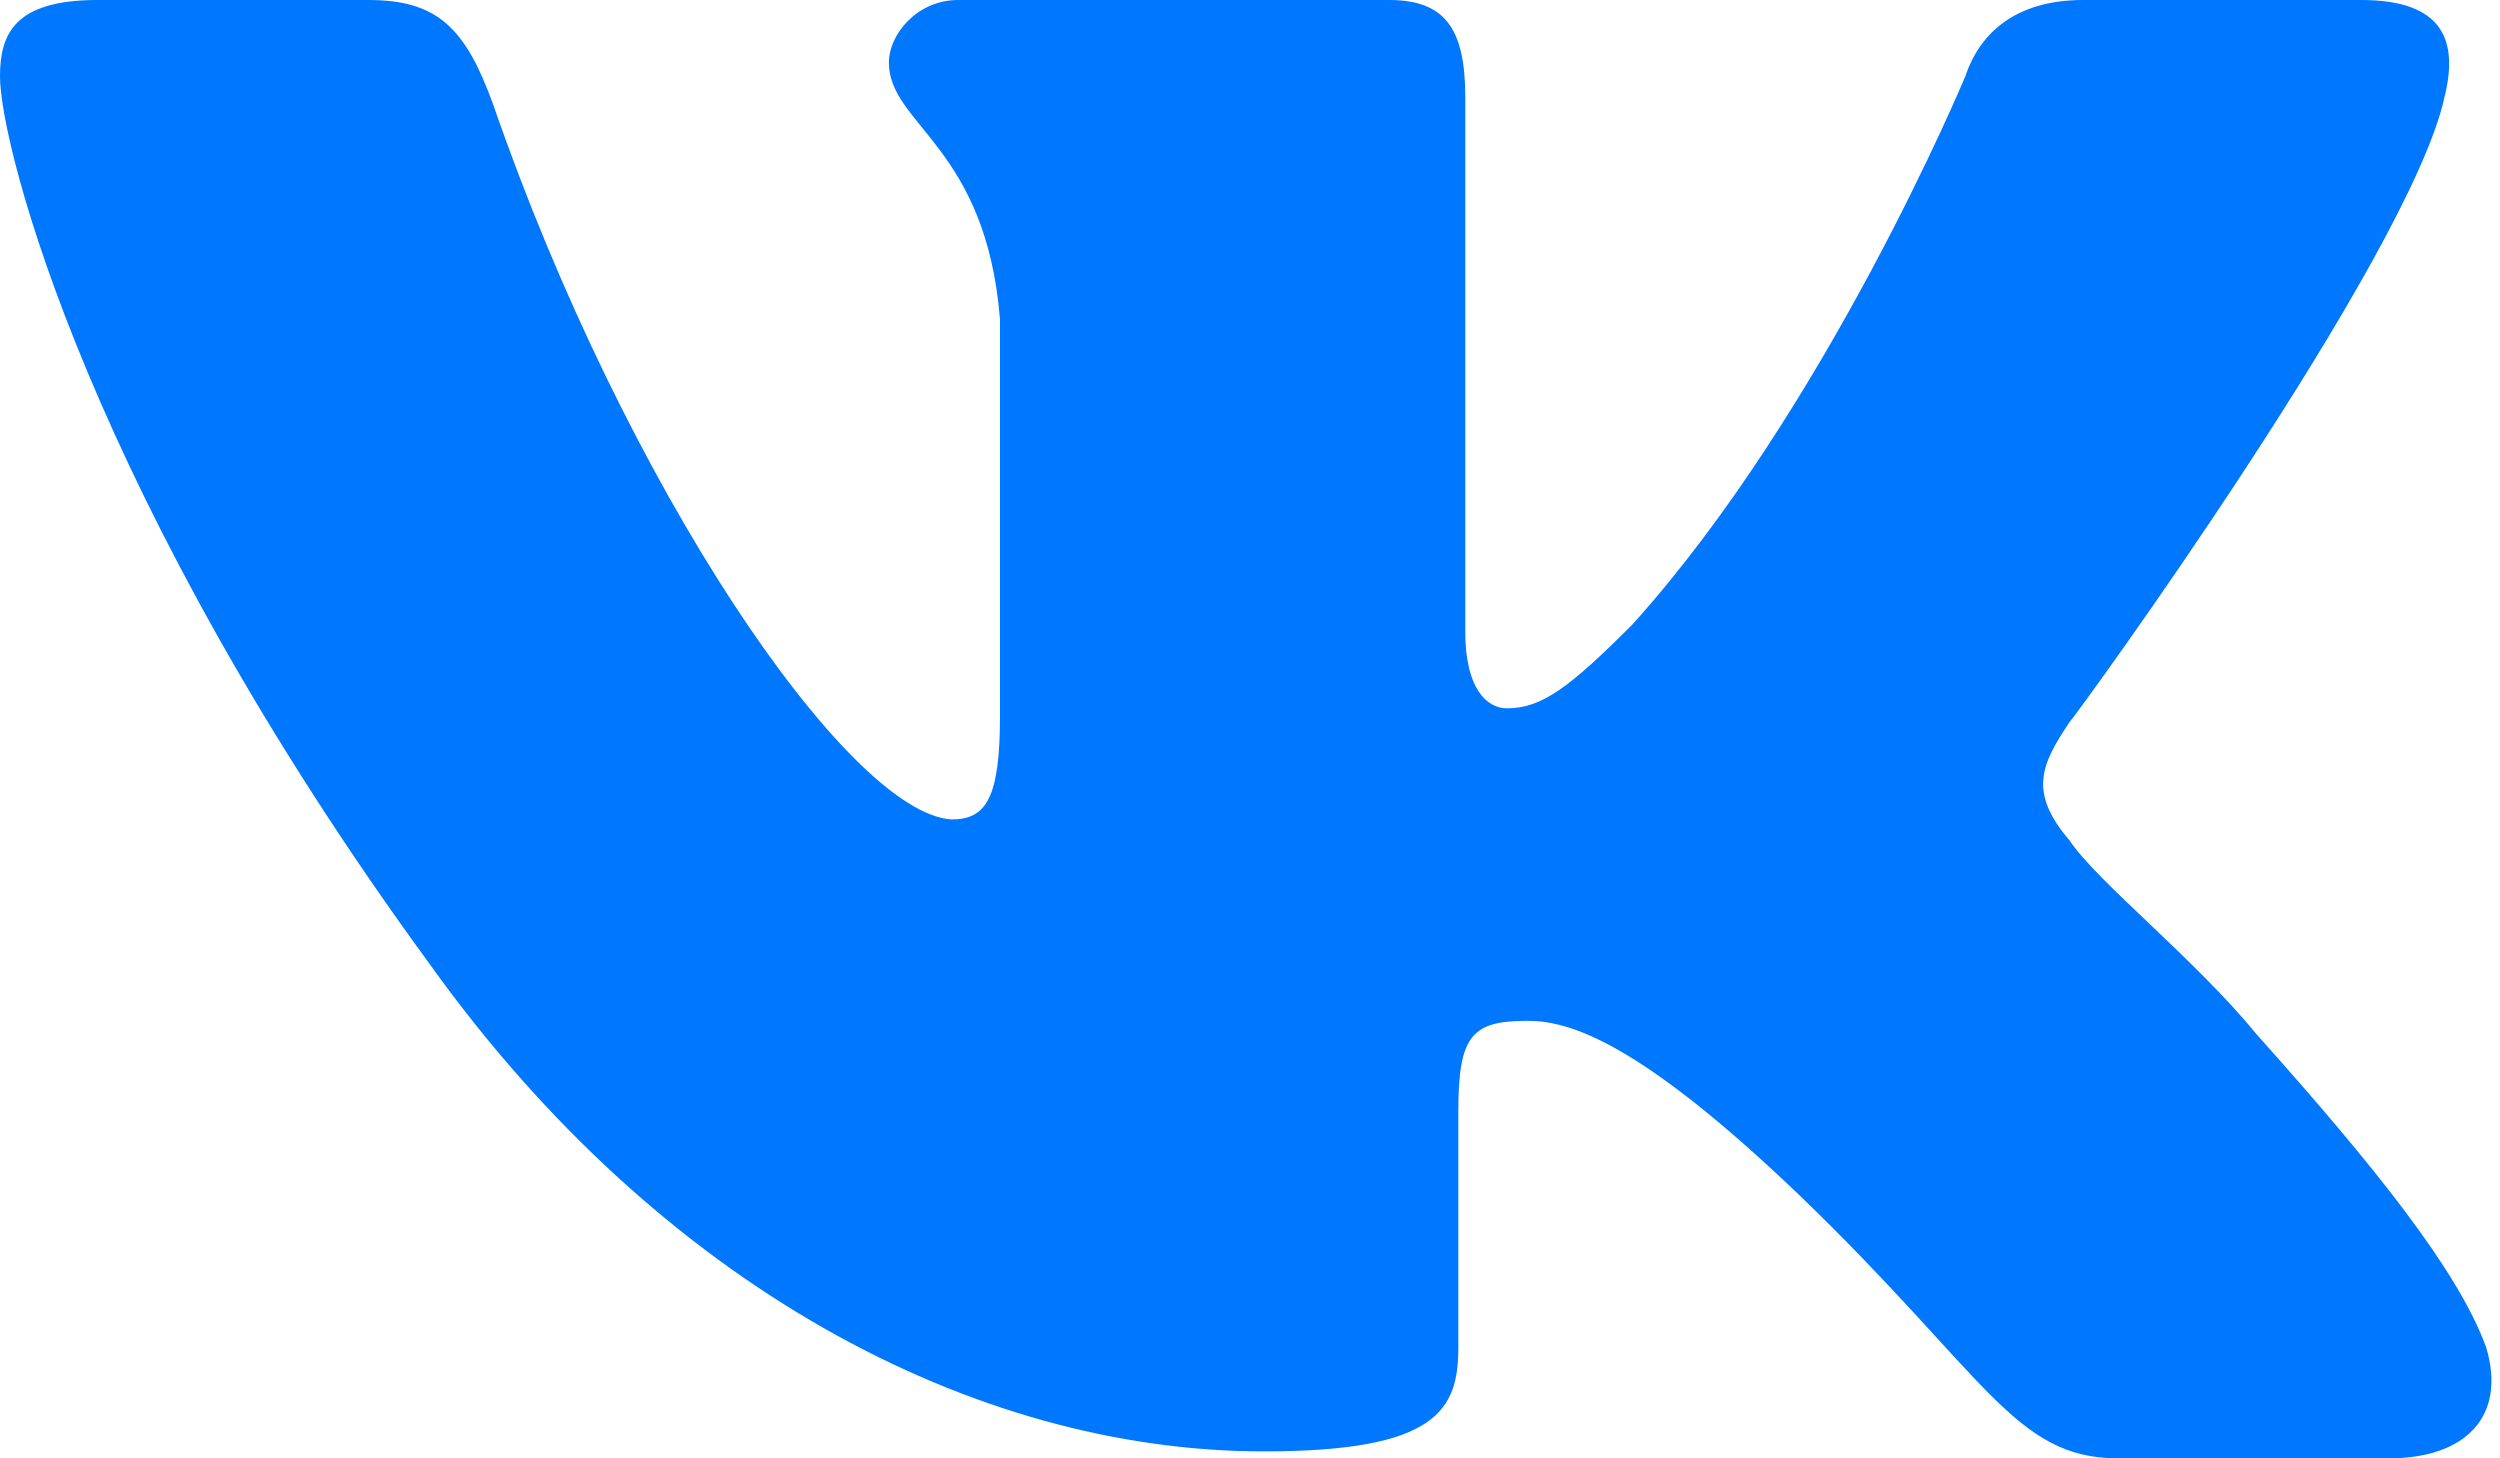 <?xml version="1.0" encoding="UTF-8"?> <!-- Generator: Adobe Illustrator 23.0.0, SVG Export Plug-In . SVG Version: 6.00 Build 0) --> <svg xmlns="http://www.w3.org/2000/svg" xmlns:xlink="http://www.w3.org/1999/xlink" id="Слой_1" x="0px" y="0px" viewBox="0 0 36 21" style="enable-background:new 0 0 36 21;" xml:space="preserve"> <style type="text/css"> .st0{fill-rule:evenodd;clip-rule:evenodd;fill:#0077FF;} </style> <path class="st0" d="M35.2,1.4C35.4,0.6,35.2,0,34,0H30c-1,0-1.5,0.5-1.7,1.1c0,0-2,4.8-4.8,7.9c-0.9,0.9-1.3,1.2-1.8,1.2 c-0.3,0-0.6-0.3-0.6-1.1V1.4c0-1-0.3-1.4-1.1-1.4h-6.2c-0.6,0-1,0.5-1,0.9c0,0.9,1.4,1.2,1.6,3.7v5.7c0,1.2-0.2,1.5-0.7,1.5 C12.2,11.7,9,7,7.1,1.5C6.7,0.4,6.3,0,5.3,0H1.4C0.2,0,0,0.5,0,1.1c0,1,1.3,6.1,6.2,12.8c3.3,4.6,7.8,7,12,7c2.5,0,2.8-0.6,2.8-1.5 V16c0-1.1,0.2-1.3,1-1.3c0.6,0,1.6,0.3,3.9,2.5c2.7,2.6,3.1,3.8,4.6,3.8h3.9c1.1,0,1.7-0.6,1.4-1.6c-0.4-1.1-1.6-2.6-3.3-4.5 c-0.9-1.1-2.3-2.2-2.7-2.8c-0.6-0.7-0.4-1.1,0-1.7C29.9,10.3,34.7,3.7,35.2,1.4z"></path> </svg> 